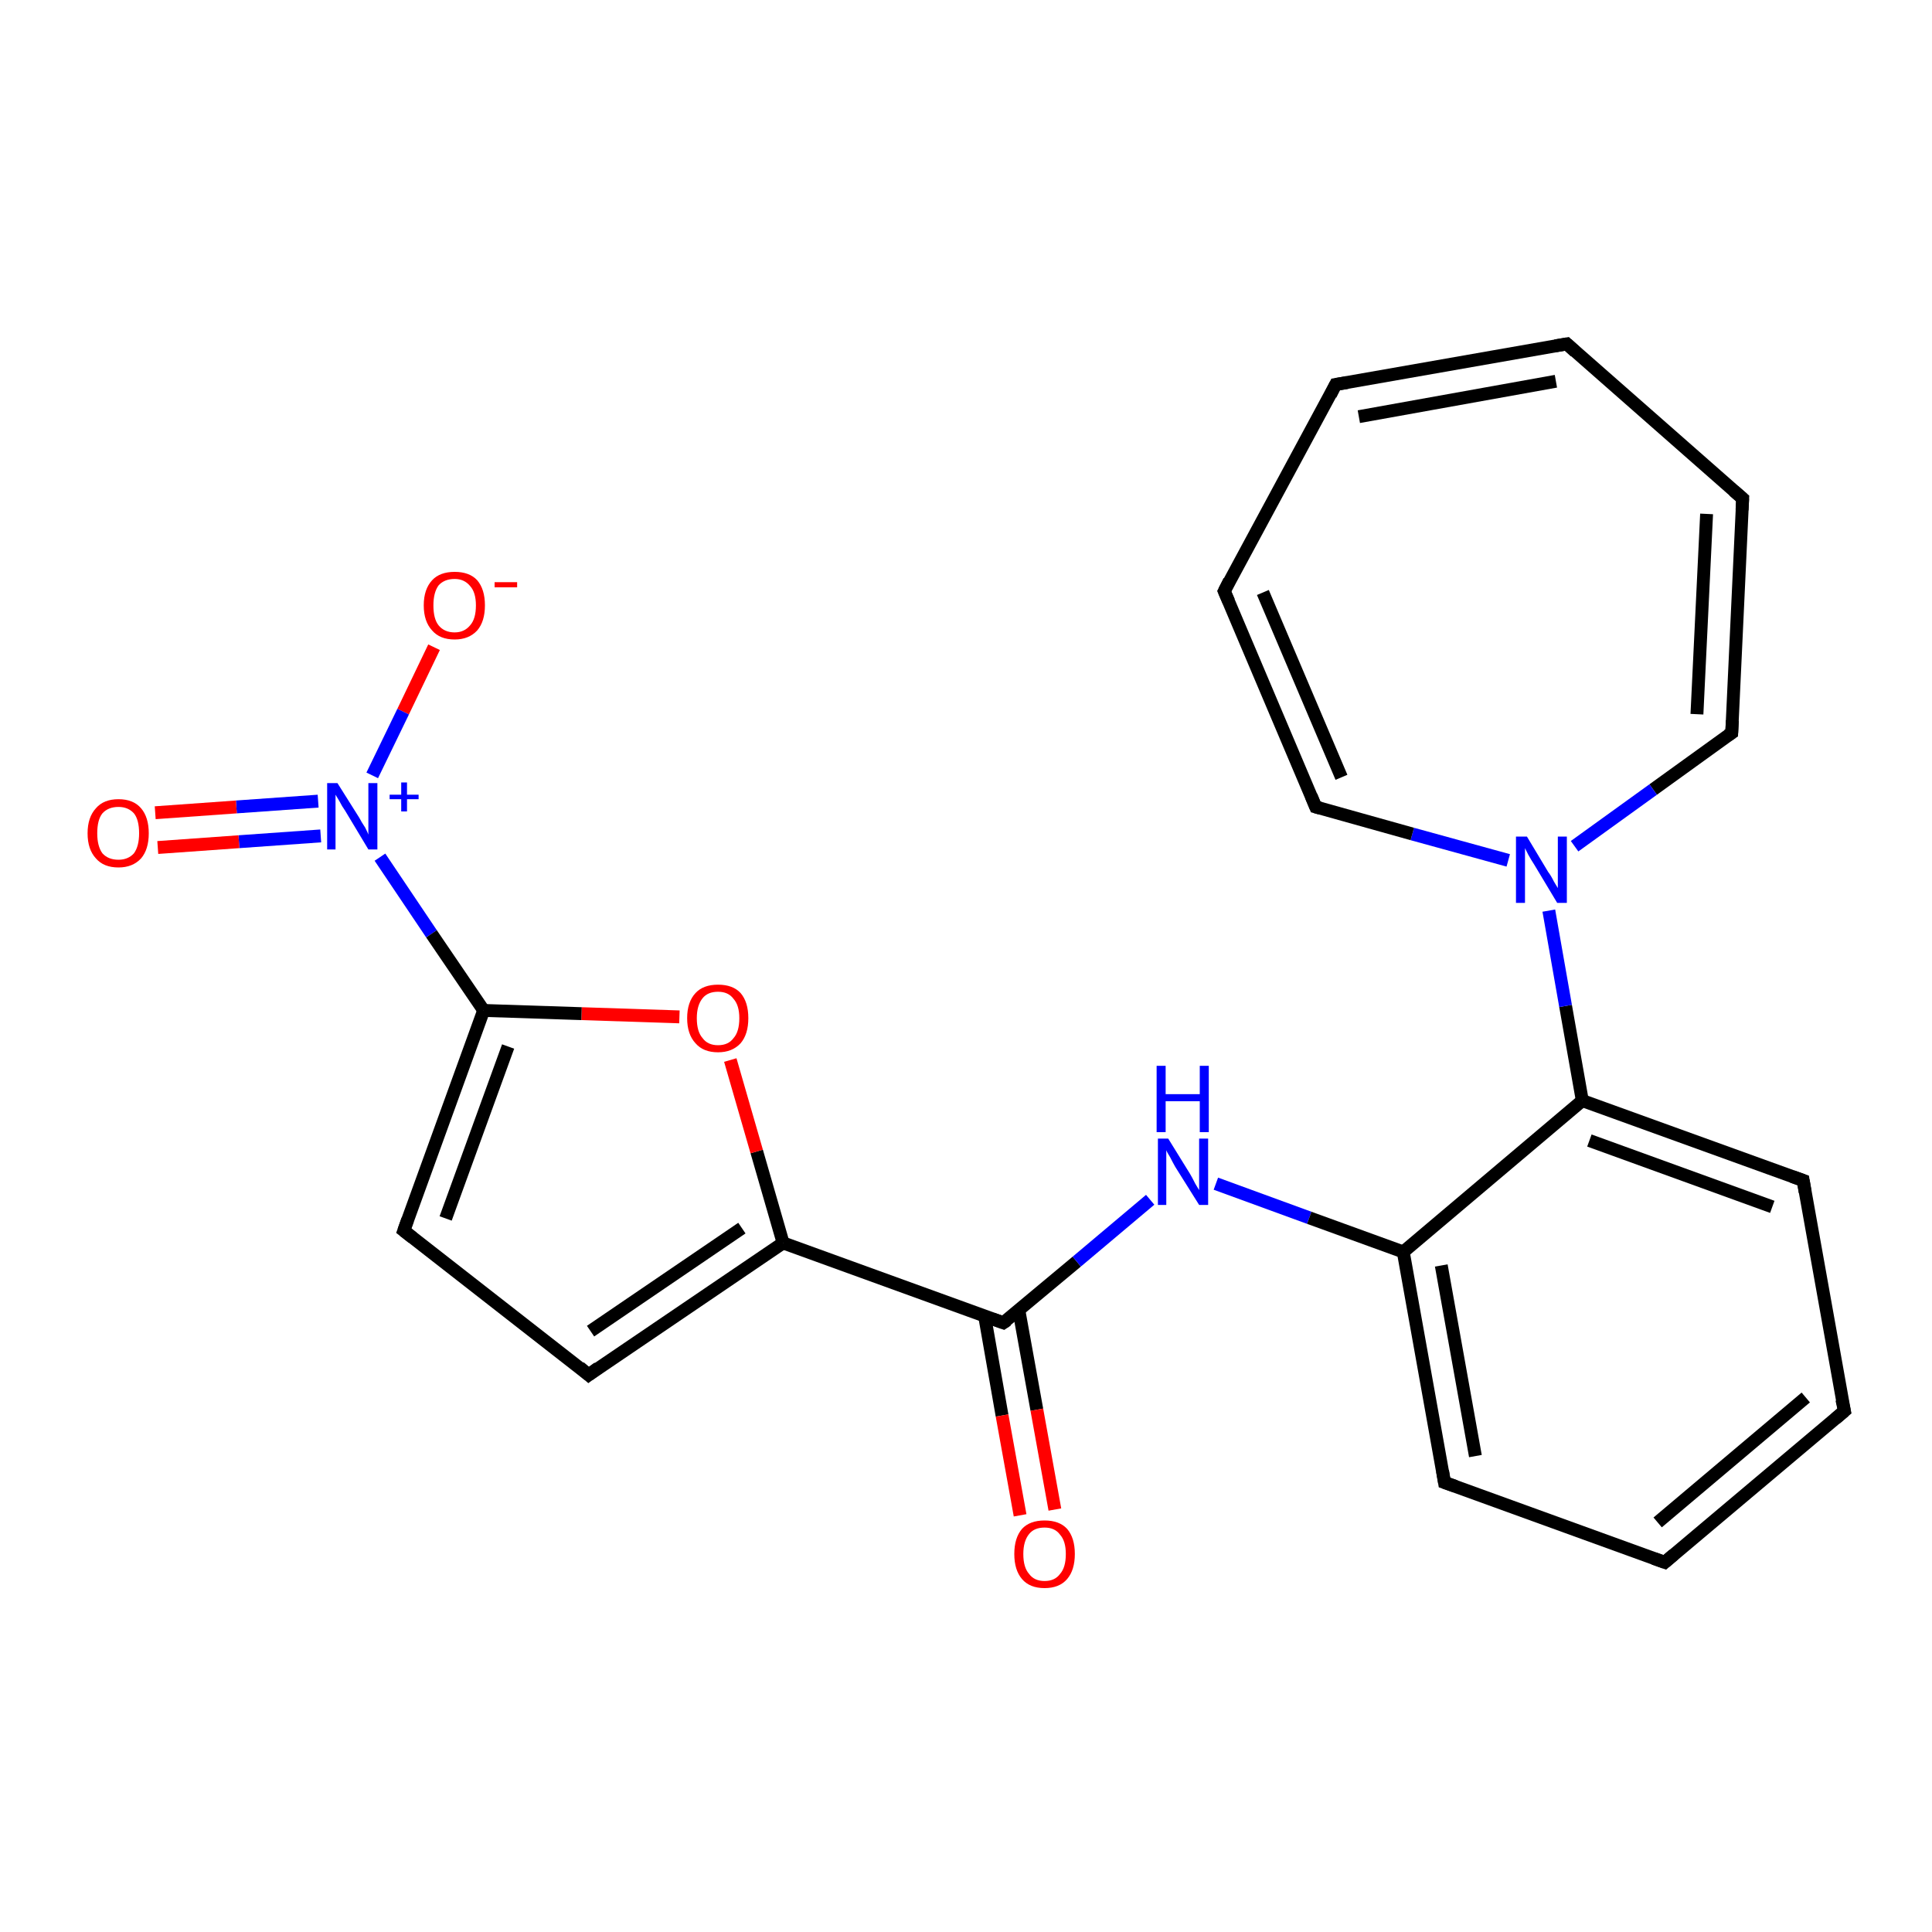 <?xml version='1.0' encoding='iso-8859-1'?>
<svg version='1.1' baseProfile='full'
              xmlns='http://www.w3.org/2000/svg'
                      xmlns:rdkit='http://www.rdkit.org/xml'
                      xmlns:xlink='http://www.w3.org/1999/xlink'
                  xml:space='preserve'
width='300px' height='300px' viewBox='0 0 300 300'>
<!-- END OF HEADER -->
<rect style='opacity:1.0;fill:#FFFFFF;stroke:none' width='300.0' height='300.0' x='0.0' y='0.0'> </rect>
<path class='bond-0 atom-0 atom-1' d='M 67.4,100.5 L 62.6,110.5' style='fill:none;fill-rule:evenodd;stroke:#FF0000;stroke-width:2.0px;stroke-linecap:butt;stroke-linejoin:miter;stroke-opacity:1' />
<path class='bond-0 atom-0 atom-1' d='M 62.6,110.5 L 57.8,120.4' style='fill:none;fill-rule:evenodd;stroke:#0000FF;stroke-width:2.0px;stroke-linecap:butt;stroke-linejoin:miter;stroke-opacity:1' />
<path class='bond-1 atom-1 atom-2' d='M 49.4,124.4 L 36.7,125.3' style='fill:none;fill-rule:evenodd;stroke:#0000FF;stroke-width:2.0px;stroke-linecap:butt;stroke-linejoin:miter;stroke-opacity:1' />
<path class='bond-1 atom-1 atom-2' d='M 36.7,125.3 L 24.1,126.2' style='fill:none;fill-rule:evenodd;stroke:#FF0000;stroke-width:2.0px;stroke-linecap:butt;stroke-linejoin:miter;stroke-opacity:1' />
<path class='bond-1 atom-1 atom-2' d='M 49.8,129.8 L 37.1,130.7' style='fill:none;fill-rule:evenodd;stroke:#0000FF;stroke-width:2.0px;stroke-linecap:butt;stroke-linejoin:miter;stroke-opacity:1' />
<path class='bond-1 atom-1 atom-2' d='M 37.1,130.7 L 24.5,131.6' style='fill:none;fill-rule:evenodd;stroke:#FF0000;stroke-width:2.0px;stroke-linecap:butt;stroke-linejoin:miter;stroke-opacity:1' />
<path class='bond-2 atom-1 atom-3' d='M 59.0,133.1 L 67.0,145.0' style='fill:none;fill-rule:evenodd;stroke:#0000FF;stroke-width:2.0px;stroke-linecap:butt;stroke-linejoin:miter;stroke-opacity:1' />
<path class='bond-2 atom-1 atom-3' d='M 67.0,145.0 L 75.1,156.9' style='fill:none;fill-rule:evenodd;stroke:#000000;stroke-width:2.0px;stroke-linecap:butt;stroke-linejoin:miter;stroke-opacity:1' />
<path class='bond-3 atom-3 atom-4' d='M 75.1,156.9 L 62.7,191.1' style='fill:none;fill-rule:evenodd;stroke:#000000;stroke-width:2.0px;stroke-linecap:butt;stroke-linejoin:miter;stroke-opacity:1' />
<path class='bond-3 atom-3 atom-4' d='M 78.9,162.5 L 69.2,189.2' style='fill:none;fill-rule:evenodd;stroke:#000000;stroke-width:2.0px;stroke-linecap:butt;stroke-linejoin:miter;stroke-opacity:1' />
<path class='bond-4 atom-4 atom-5' d='M 62.7,191.1 L 91.4,213.5' style='fill:none;fill-rule:evenodd;stroke:#000000;stroke-width:2.0px;stroke-linecap:butt;stroke-linejoin:miter;stroke-opacity:1' />
<path class='bond-5 atom-5 atom-6' d='M 91.4,213.5 L 121.6,193.0' style='fill:none;fill-rule:evenodd;stroke:#000000;stroke-width:2.0px;stroke-linecap:butt;stroke-linejoin:miter;stroke-opacity:1' />
<path class='bond-5 atom-5 atom-6' d='M 91.7,206.7 L 115.2,190.7' style='fill:none;fill-rule:evenodd;stroke:#000000;stroke-width:2.0px;stroke-linecap:butt;stroke-linejoin:miter;stroke-opacity:1' />
<path class='bond-6 atom-6 atom-7' d='M 121.6,193.0 L 117.5,178.8' style='fill:none;fill-rule:evenodd;stroke:#000000;stroke-width:2.0px;stroke-linecap:butt;stroke-linejoin:miter;stroke-opacity:1' />
<path class='bond-6 atom-6 atom-7' d='M 117.5,178.8 L 113.4,164.6' style='fill:none;fill-rule:evenodd;stroke:#FF0000;stroke-width:2.0px;stroke-linecap:butt;stroke-linejoin:miter;stroke-opacity:1' />
<path class='bond-7 atom-6 atom-8' d='M 121.6,193.0 L 155.8,205.4' style='fill:none;fill-rule:evenodd;stroke:#000000;stroke-width:2.0px;stroke-linecap:butt;stroke-linejoin:miter;stroke-opacity:1' />
<path class='bond-8 atom-8 atom-9' d='M 152.9,204.4 L 155.6,219.8' style='fill:none;fill-rule:evenodd;stroke:#000000;stroke-width:2.0px;stroke-linecap:butt;stroke-linejoin:miter;stroke-opacity:1' />
<path class='bond-8 atom-8 atom-9' d='M 155.6,219.8 L 158.4,235.3' style='fill:none;fill-rule:evenodd;stroke:#FF0000;stroke-width:2.0px;stroke-linecap:butt;stroke-linejoin:miter;stroke-opacity:1' />
<path class='bond-8 atom-8 atom-9' d='M 158.2,203.4 L 161.0,218.9' style='fill:none;fill-rule:evenodd;stroke:#000000;stroke-width:2.0px;stroke-linecap:butt;stroke-linejoin:miter;stroke-opacity:1' />
<path class='bond-8 atom-8 atom-9' d='M 161.0,218.9 L 163.8,234.4' style='fill:none;fill-rule:evenodd;stroke:#FF0000;stroke-width:2.0px;stroke-linecap:butt;stroke-linejoin:miter;stroke-opacity:1' />
<path class='bond-9 atom-8 atom-10' d='M 155.8,205.4 L 167.2,195.9' style='fill:none;fill-rule:evenodd;stroke:#000000;stroke-width:2.0px;stroke-linecap:butt;stroke-linejoin:miter;stroke-opacity:1' />
<path class='bond-9 atom-8 atom-10' d='M 167.2,195.9 L 178.6,186.3' style='fill:none;fill-rule:evenodd;stroke:#0000FF;stroke-width:2.0px;stroke-linecap:butt;stroke-linejoin:miter;stroke-opacity:1' />
<path class='bond-10 atom-10 atom-11' d='M 188.8,183.8 L 203.3,189.1' style='fill:none;fill-rule:evenodd;stroke:#0000FF;stroke-width:2.0px;stroke-linecap:butt;stroke-linejoin:miter;stroke-opacity:1' />
<path class='bond-10 atom-10 atom-11' d='M 203.3,189.1 L 217.9,194.4' style='fill:none;fill-rule:evenodd;stroke:#000000;stroke-width:2.0px;stroke-linecap:butt;stroke-linejoin:miter;stroke-opacity:1' />
<path class='bond-11 atom-11 atom-12' d='M 217.9,194.4 L 224.3,230.2' style='fill:none;fill-rule:evenodd;stroke:#000000;stroke-width:2.0px;stroke-linecap:butt;stroke-linejoin:miter;stroke-opacity:1' />
<path class='bond-11 atom-11 atom-12' d='M 223.8,196.5 L 229.1,226.1' style='fill:none;fill-rule:evenodd;stroke:#000000;stroke-width:2.0px;stroke-linecap:butt;stroke-linejoin:miter;stroke-opacity:1' />
<path class='bond-12 atom-12 atom-13' d='M 224.3,230.2 L 258.5,242.6' style='fill:none;fill-rule:evenodd;stroke:#000000;stroke-width:2.0px;stroke-linecap:butt;stroke-linejoin:miter;stroke-opacity:1' />
<path class='bond-13 atom-13 atom-14' d='M 258.5,242.6 L 286.4,219.1' style='fill:none;fill-rule:evenodd;stroke:#000000;stroke-width:2.0px;stroke-linecap:butt;stroke-linejoin:miter;stroke-opacity:1' />
<path class='bond-13 atom-13 atom-14' d='M 257.4,236.4 L 280.4,217.0' style='fill:none;fill-rule:evenodd;stroke:#000000;stroke-width:2.0px;stroke-linecap:butt;stroke-linejoin:miter;stroke-opacity:1' />
<path class='bond-14 atom-14 atom-15' d='M 286.4,219.1 L 280.0,183.3' style='fill:none;fill-rule:evenodd;stroke:#000000;stroke-width:2.0px;stroke-linecap:butt;stroke-linejoin:miter;stroke-opacity:1' />
<path class='bond-15 atom-15 atom-16' d='M 280.0,183.3 L 245.7,170.9' style='fill:none;fill-rule:evenodd;stroke:#000000;stroke-width:2.0px;stroke-linecap:butt;stroke-linejoin:miter;stroke-opacity:1' />
<path class='bond-15 atom-15 atom-16' d='M 275.2,187.4 L 246.8,177.1' style='fill:none;fill-rule:evenodd;stroke:#000000;stroke-width:2.0px;stroke-linecap:butt;stroke-linejoin:miter;stroke-opacity:1' />
<path class='bond-16 atom-16 atom-17' d='M 245.7,170.9 L 243.1,156.2' style='fill:none;fill-rule:evenodd;stroke:#000000;stroke-width:2.0px;stroke-linecap:butt;stroke-linejoin:miter;stroke-opacity:1' />
<path class='bond-16 atom-16 atom-17' d='M 243.1,156.2 L 240.5,141.4' style='fill:none;fill-rule:evenodd;stroke:#0000FF;stroke-width:2.0px;stroke-linecap:butt;stroke-linejoin:miter;stroke-opacity:1' />
<path class='bond-17 atom-17 atom-18' d='M 234.2,133.6 L 219.3,129.5' style='fill:none;fill-rule:evenodd;stroke:#0000FF;stroke-width:2.0px;stroke-linecap:butt;stroke-linejoin:miter;stroke-opacity:1' />
<path class='bond-17 atom-17 atom-18' d='M 219.3,129.5 L 204.3,125.3' style='fill:none;fill-rule:evenodd;stroke:#000000;stroke-width:2.0px;stroke-linecap:butt;stroke-linejoin:miter;stroke-opacity:1' />
<path class='bond-18 atom-18 atom-19' d='M 204.3,125.3 L 190.1,91.8' style='fill:none;fill-rule:evenodd;stroke:#000000;stroke-width:2.0px;stroke-linecap:butt;stroke-linejoin:miter;stroke-opacity:1' />
<path class='bond-18 atom-18 atom-19' d='M 208.3,120.7 L 196.1,92.0' style='fill:none;fill-rule:evenodd;stroke:#000000;stroke-width:2.0px;stroke-linecap:butt;stroke-linejoin:miter;stroke-opacity:1' />
<path class='bond-19 atom-19 atom-20' d='M 190.1,91.8 L 207.4,59.7' style='fill:none;fill-rule:evenodd;stroke:#000000;stroke-width:2.0px;stroke-linecap:butt;stroke-linejoin:miter;stroke-opacity:1' />
<path class='bond-20 atom-20 atom-21' d='M 207.4,59.7 L 243.3,53.4' style='fill:none;fill-rule:evenodd;stroke:#000000;stroke-width:2.0px;stroke-linecap:butt;stroke-linejoin:miter;stroke-opacity:1' />
<path class='bond-20 atom-20 atom-21' d='M 211.0,64.7 L 241.6,59.2' style='fill:none;fill-rule:evenodd;stroke:#000000;stroke-width:2.0px;stroke-linecap:butt;stroke-linejoin:miter;stroke-opacity:1' />
<path class='bond-21 atom-21 atom-22' d='M 243.3,53.4 L 270.6,77.4' style='fill:none;fill-rule:evenodd;stroke:#000000;stroke-width:2.0px;stroke-linecap:butt;stroke-linejoin:miter;stroke-opacity:1' />
<path class='bond-22 atom-22 atom-23' d='M 270.6,77.4 L 268.9,113.8' style='fill:none;fill-rule:evenodd;stroke:#000000;stroke-width:2.0px;stroke-linecap:butt;stroke-linejoin:miter;stroke-opacity:1' />
<path class='bond-22 atom-22 atom-23' d='M 265.0,79.8 L 263.5,110.9' style='fill:none;fill-rule:evenodd;stroke:#000000;stroke-width:2.0px;stroke-linecap:butt;stroke-linejoin:miter;stroke-opacity:1' />
<path class='bond-23 atom-7 atom-3' d='M 105.5,157.9 L 90.3,157.4' style='fill:none;fill-rule:evenodd;stroke:#FF0000;stroke-width:2.0px;stroke-linecap:butt;stroke-linejoin:miter;stroke-opacity:1' />
<path class='bond-23 atom-7 atom-3' d='M 90.3,157.4 L 75.1,156.9' style='fill:none;fill-rule:evenodd;stroke:#000000;stroke-width:2.0px;stroke-linecap:butt;stroke-linejoin:miter;stroke-opacity:1' />
<path class='bond-24 atom-16 atom-11' d='M 245.7,170.9 L 217.9,194.4' style='fill:none;fill-rule:evenodd;stroke:#000000;stroke-width:2.0px;stroke-linecap:butt;stroke-linejoin:miter;stroke-opacity:1' />
<path class='bond-25 atom-23 atom-17' d='M 268.9,113.8 L 256.7,122.6' style='fill:none;fill-rule:evenodd;stroke:#000000;stroke-width:2.0px;stroke-linecap:butt;stroke-linejoin:miter;stroke-opacity:1' />
<path class='bond-25 atom-23 atom-17' d='M 256.7,122.6 L 244.5,131.4' style='fill:none;fill-rule:evenodd;stroke:#0000FF;stroke-width:2.0px;stroke-linecap:butt;stroke-linejoin:miter;stroke-opacity:1' />
<path d='M 63.3,189.4 L 62.7,191.1 L 64.1,192.2' style='fill:none;stroke:#000000;stroke-width:2.0px;stroke-linecap:butt;stroke-linejoin:miter;stroke-opacity:1;' />
<path d='M 90.0,212.3 L 91.4,213.5 L 92.9,212.4' style='fill:none;stroke:#000000;stroke-width:2.0px;stroke-linecap:butt;stroke-linejoin:miter;stroke-opacity:1;' />
<path d='M 154.1,204.8 L 155.8,205.4 L 156.4,205.0' style='fill:none;stroke:#000000;stroke-width:2.0px;stroke-linecap:butt;stroke-linejoin:miter;stroke-opacity:1;' />
<path d='M 224.0,228.4 L 224.3,230.2 L 226.0,230.8' style='fill:none;stroke:#000000;stroke-width:2.0px;stroke-linecap:butt;stroke-linejoin:miter;stroke-opacity:1;' />
<path d='M 256.8,242.0 L 258.5,242.6 L 259.9,241.4' style='fill:none;stroke:#000000;stroke-width:2.0px;stroke-linecap:butt;stroke-linejoin:miter;stroke-opacity:1;' />
<path d='M 285.0,220.3 L 286.4,219.1 L 286.0,217.3' style='fill:none;stroke:#000000;stroke-width:2.0px;stroke-linecap:butt;stroke-linejoin:miter;stroke-opacity:1;' />
<path d='M 280.3,185.1 L 280.0,183.3 L 278.3,182.7' style='fill:none;stroke:#000000;stroke-width:2.0px;stroke-linecap:butt;stroke-linejoin:miter;stroke-opacity:1;' />
<path d='M 205.0,125.5 L 204.3,125.3 L 203.6,123.6' style='fill:none;stroke:#000000;stroke-width:2.0px;stroke-linecap:butt;stroke-linejoin:miter;stroke-opacity:1;' />
<path d='M 190.8,93.4 L 190.1,91.8 L 190.9,90.2' style='fill:none;stroke:#000000;stroke-width:2.0px;stroke-linecap:butt;stroke-linejoin:miter;stroke-opacity:1;' />
<path d='M 206.6,61.3 L 207.4,59.7 L 209.2,59.4' style='fill:none;stroke:#000000;stroke-width:2.0px;stroke-linecap:butt;stroke-linejoin:miter;stroke-opacity:1;' />
<path d='M 241.5,53.7 L 243.3,53.4 L 244.6,54.6' style='fill:none;stroke:#000000;stroke-width:2.0px;stroke-linecap:butt;stroke-linejoin:miter;stroke-opacity:1;' />
<path d='M 269.2,76.2 L 270.6,77.4 L 270.5,79.2' style='fill:none;stroke:#000000;stroke-width:2.0px;stroke-linecap:butt;stroke-linejoin:miter;stroke-opacity:1;' />
<path d='M 269.0,111.9 L 268.9,113.8 L 268.3,114.2' style='fill:none;stroke:#000000;stroke-width:2.0px;stroke-linecap:butt;stroke-linejoin:miter;stroke-opacity:1;' />
<path class='atom-0' d='M 65.8 94.0
Q 65.8 91.5, 67.1 90.1
Q 68.3 88.8, 70.6 88.8
Q 72.9 88.8, 74.1 90.1
Q 75.3 91.5, 75.3 94.0
Q 75.3 96.5, 74.1 97.9
Q 72.8 99.3, 70.6 99.3
Q 68.3 99.3, 67.1 97.9
Q 65.8 96.5, 65.8 94.0
M 70.6 98.2
Q 72.1 98.2, 73.0 97.1
Q 73.9 96.1, 73.9 94.0
Q 73.9 92.0, 73.0 91.0
Q 72.1 89.9, 70.6 89.9
Q 69.0 89.9, 68.1 90.9
Q 67.3 92.0, 67.3 94.0
Q 67.3 96.1, 68.1 97.1
Q 69.0 98.2, 70.6 98.2
' fill='#FF0000'/>
<path class='atom-0' d='M 76.8 90.4
L 80.3 90.4
L 80.3 91.2
L 76.8 91.2
L 76.8 90.4
' fill='#FF0000'/>
<path class='atom-1' d='M 52.4 121.6
L 55.8 127.0
Q 56.1 127.6, 56.7 128.5
Q 57.2 129.5, 57.2 129.6
L 57.2 121.6
L 58.6 121.6
L 58.6 131.9
L 57.2 131.9
L 53.6 125.9
Q 53.1 125.2, 52.7 124.4
Q 52.2 123.6, 52.1 123.4
L 52.1 131.9
L 50.8 131.9
L 50.8 121.6
L 52.4 121.6
' fill='#0000FF'/>
<path class='atom-1' d='M 60.5 123.4
L 62.3 123.4
L 62.3 121.5
L 63.2 121.5
L 63.2 123.4
L 65.0 123.4
L 65.0 124.1
L 63.2 124.1
L 63.2 126.0
L 62.3 126.0
L 62.3 124.1
L 60.5 124.1
L 60.5 123.4
' fill='#0000FF'/>
<path class='atom-2' d='M 13.6 129.4
Q 13.6 126.9, 14.9 125.5
Q 16.1 124.1, 18.4 124.1
Q 20.7 124.1, 21.9 125.5
Q 23.1 126.9, 23.1 129.4
Q 23.1 131.9, 21.9 133.3
Q 20.6 134.7, 18.4 134.7
Q 16.1 134.7, 14.9 133.3
Q 13.6 131.9, 13.6 129.4
M 18.4 133.5
Q 19.9 133.5, 20.8 132.5
Q 21.6 131.4, 21.6 129.4
Q 21.6 127.3, 20.8 126.3
Q 19.9 125.3, 18.4 125.3
Q 16.8 125.3, 15.9 126.3
Q 15.1 127.3, 15.1 129.4
Q 15.1 131.4, 15.9 132.5
Q 16.8 133.5, 18.4 133.5
' fill='#FF0000'/>
<path class='atom-7' d='M 106.7 158.1
Q 106.7 155.6, 108.0 154.2
Q 109.2 152.9, 111.5 152.9
Q 113.8 152.9, 115.0 154.2
Q 116.2 155.6, 116.2 158.1
Q 116.2 160.6, 115.0 162.0
Q 113.7 163.4, 111.5 163.4
Q 109.2 163.4, 108.0 162.0
Q 106.7 160.6, 106.7 158.1
M 111.5 162.3
Q 113.1 162.3, 113.9 161.2
Q 114.8 160.2, 114.8 158.1
Q 114.8 156.1, 113.9 155.1
Q 113.1 154.0, 111.5 154.0
Q 109.9 154.0, 109.1 155.0
Q 108.2 156.1, 108.2 158.1
Q 108.2 160.2, 109.1 161.2
Q 109.9 162.3, 111.5 162.3
' fill='#FF0000'/>
<path class='atom-9' d='M 157.5 241.3
Q 157.5 238.8, 158.7 237.4
Q 159.9 236.1, 162.2 236.1
Q 164.5 236.1, 165.7 237.4
Q 166.9 238.8, 166.9 241.3
Q 166.9 243.8, 165.7 245.2
Q 164.5 246.6, 162.2 246.6
Q 159.9 246.6, 158.7 245.2
Q 157.5 243.8, 157.5 241.3
M 162.2 245.5
Q 163.8 245.5, 164.6 244.4
Q 165.5 243.4, 165.5 241.3
Q 165.5 239.3, 164.6 238.3
Q 163.8 237.2, 162.2 237.2
Q 160.6 237.2, 159.8 238.2
Q 158.9 239.3, 158.9 241.3
Q 158.9 243.4, 159.8 244.4
Q 160.6 245.5, 162.2 245.5
' fill='#FF0000'/>
<path class='atom-10' d='M 181.4 176.8
L 184.8 182.3
Q 185.1 182.8, 185.6 183.8
Q 186.2 184.8, 186.2 184.8
L 186.2 176.8
L 187.6 176.8
L 187.6 187.1
L 186.2 187.1
L 182.5 181.2
Q 182.1 180.5, 181.7 179.7
Q 181.2 178.9, 181.1 178.6
L 181.1 187.1
L 179.8 187.1
L 179.8 176.8
L 181.4 176.8
' fill='#0000FF'/>
<path class='atom-10' d='M 179.6 165.5
L 181.0 165.5
L 181.0 169.9
L 186.3 169.9
L 186.3 165.5
L 187.7 165.5
L 187.7 175.8
L 186.3 175.8
L 186.3 171.0
L 181.0 171.0
L 181.0 175.8
L 179.6 175.8
L 179.6 165.5
' fill='#0000FF'/>
<path class='atom-17' d='M 237.1 129.9
L 240.4 135.4
Q 240.8 135.9, 241.3 136.9
Q 241.9 137.9, 241.9 137.9
L 241.9 129.9
L 243.3 129.9
L 243.3 140.2
L 241.8 140.2
L 238.2 134.2
Q 237.8 133.6, 237.3 132.7
Q 236.9 131.9, 236.8 131.7
L 236.8 140.2
L 235.4 140.2
L 235.4 129.9
L 237.1 129.9
' fill='#0000FF'/>
</svg>
